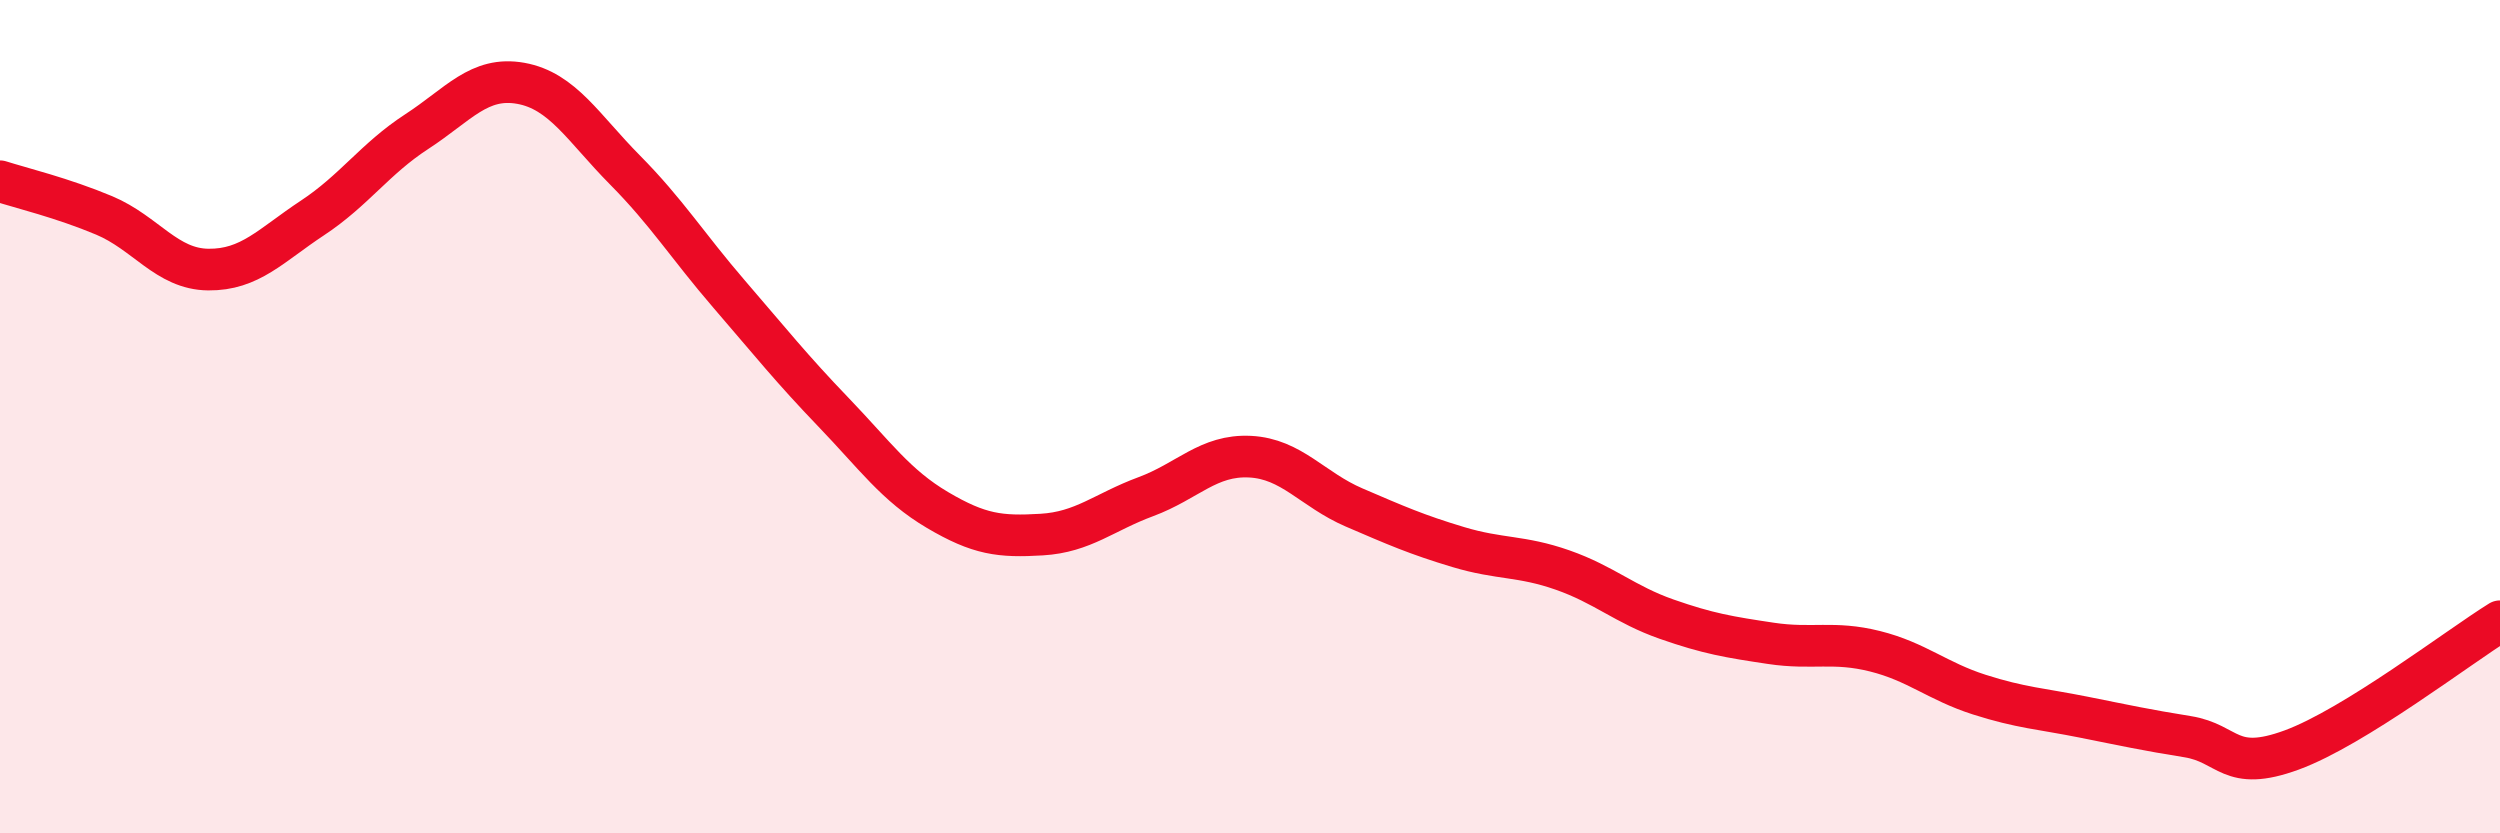 
    <svg width="60" height="20" viewBox="0 0 60 20" xmlns="http://www.w3.org/2000/svg">
      <path
        d="M 0,4.35 C 0.5,4.51 1.5,4.75 2.5,5.17 C 3.5,5.59 4,6.46 5,6.47 C 6,6.48 6.5,5.89 7.5,5.23 C 8.5,4.57 9,3.81 10,3.16 C 11,2.51 11.5,1.82 12.5,2 C 13.5,2.18 14,3.07 15,4.08 C 16,5.09 16.5,5.9 17.5,7.06 C 18.5,8.22 19,8.85 20,9.89 C 21,10.93 21.5,11.65 22.5,12.24 C 23.5,12.83 24,12.89 25,12.83 C 26,12.77 26.5,12.29 27.5,11.92 C 28.5,11.55 29,10.91 30,10.96 C 31,11.01 31.5,11.75 32.5,12.18 C 33.5,12.61 34,12.83 35,13.13 C 36,13.43 36.5,13.33 37.5,13.68 C 38.5,14.03 39,14.51 40,14.86 C 41,15.21 41.5,15.29 42.5,15.44 C 43.5,15.59 44,15.38 45,15.63 C 46,15.88 46.5,16.35 47.5,16.67 C 48.5,16.99 49,17.01 50,17.21 C 51,17.41 51.5,17.52 52.5,17.68 C 53.5,17.84 53.5,18.55 55,18 C 56.5,17.45 59,15.53 60,14.91L60 20L0 20Z"
        fill="#EB0A25"
        opacity="0.1"
        stroke-linecap="round"
        stroke-linejoin="round"
      />
      <path
        d="M 0,4.35 C 0.5,4.51 1.5,4.75 2.5,5.17 C 3.5,5.59 4,6.46 5,6.47 C 6,6.48 6.5,5.89 7.5,5.23 C 8.5,4.57 9,3.81 10,3.16 C 11,2.51 11.5,1.82 12.5,2 C 13.5,2.18 14,3.07 15,4.08 C 16,5.09 16.5,5.9 17.5,7.06 C 18.5,8.22 19,8.85 20,9.89 C 21,10.93 21.5,11.65 22.5,12.24 C 23.5,12.83 24,12.89 25,12.83 C 26,12.77 26.5,12.29 27.5,11.92 C 28.5,11.55 29,10.91 30,10.96 C 31,11.01 31.5,11.75 32.5,12.18 C 33.5,12.61 34,12.83 35,13.13 C 36,13.43 36.5,13.33 37.5,13.68 C 38.5,14.03 39,14.51 40,14.86 C 41,15.21 41.5,15.29 42.5,15.44 C 43.5,15.59 44,15.38 45,15.63 C 46,15.88 46.5,16.35 47.5,16.67 C 48.5,16.99 49,17.01 50,17.21 C 51,17.41 51.5,17.52 52.5,17.68 C 53.5,17.84 53.5,18.55 55,18 C 56.5,17.45 59,15.53 60,14.91"
        stroke="#EB0A25"
        stroke-width="1"
        fill="none"
        stroke-linecap="round"
        stroke-linejoin="round"
      />
    </svg>
  